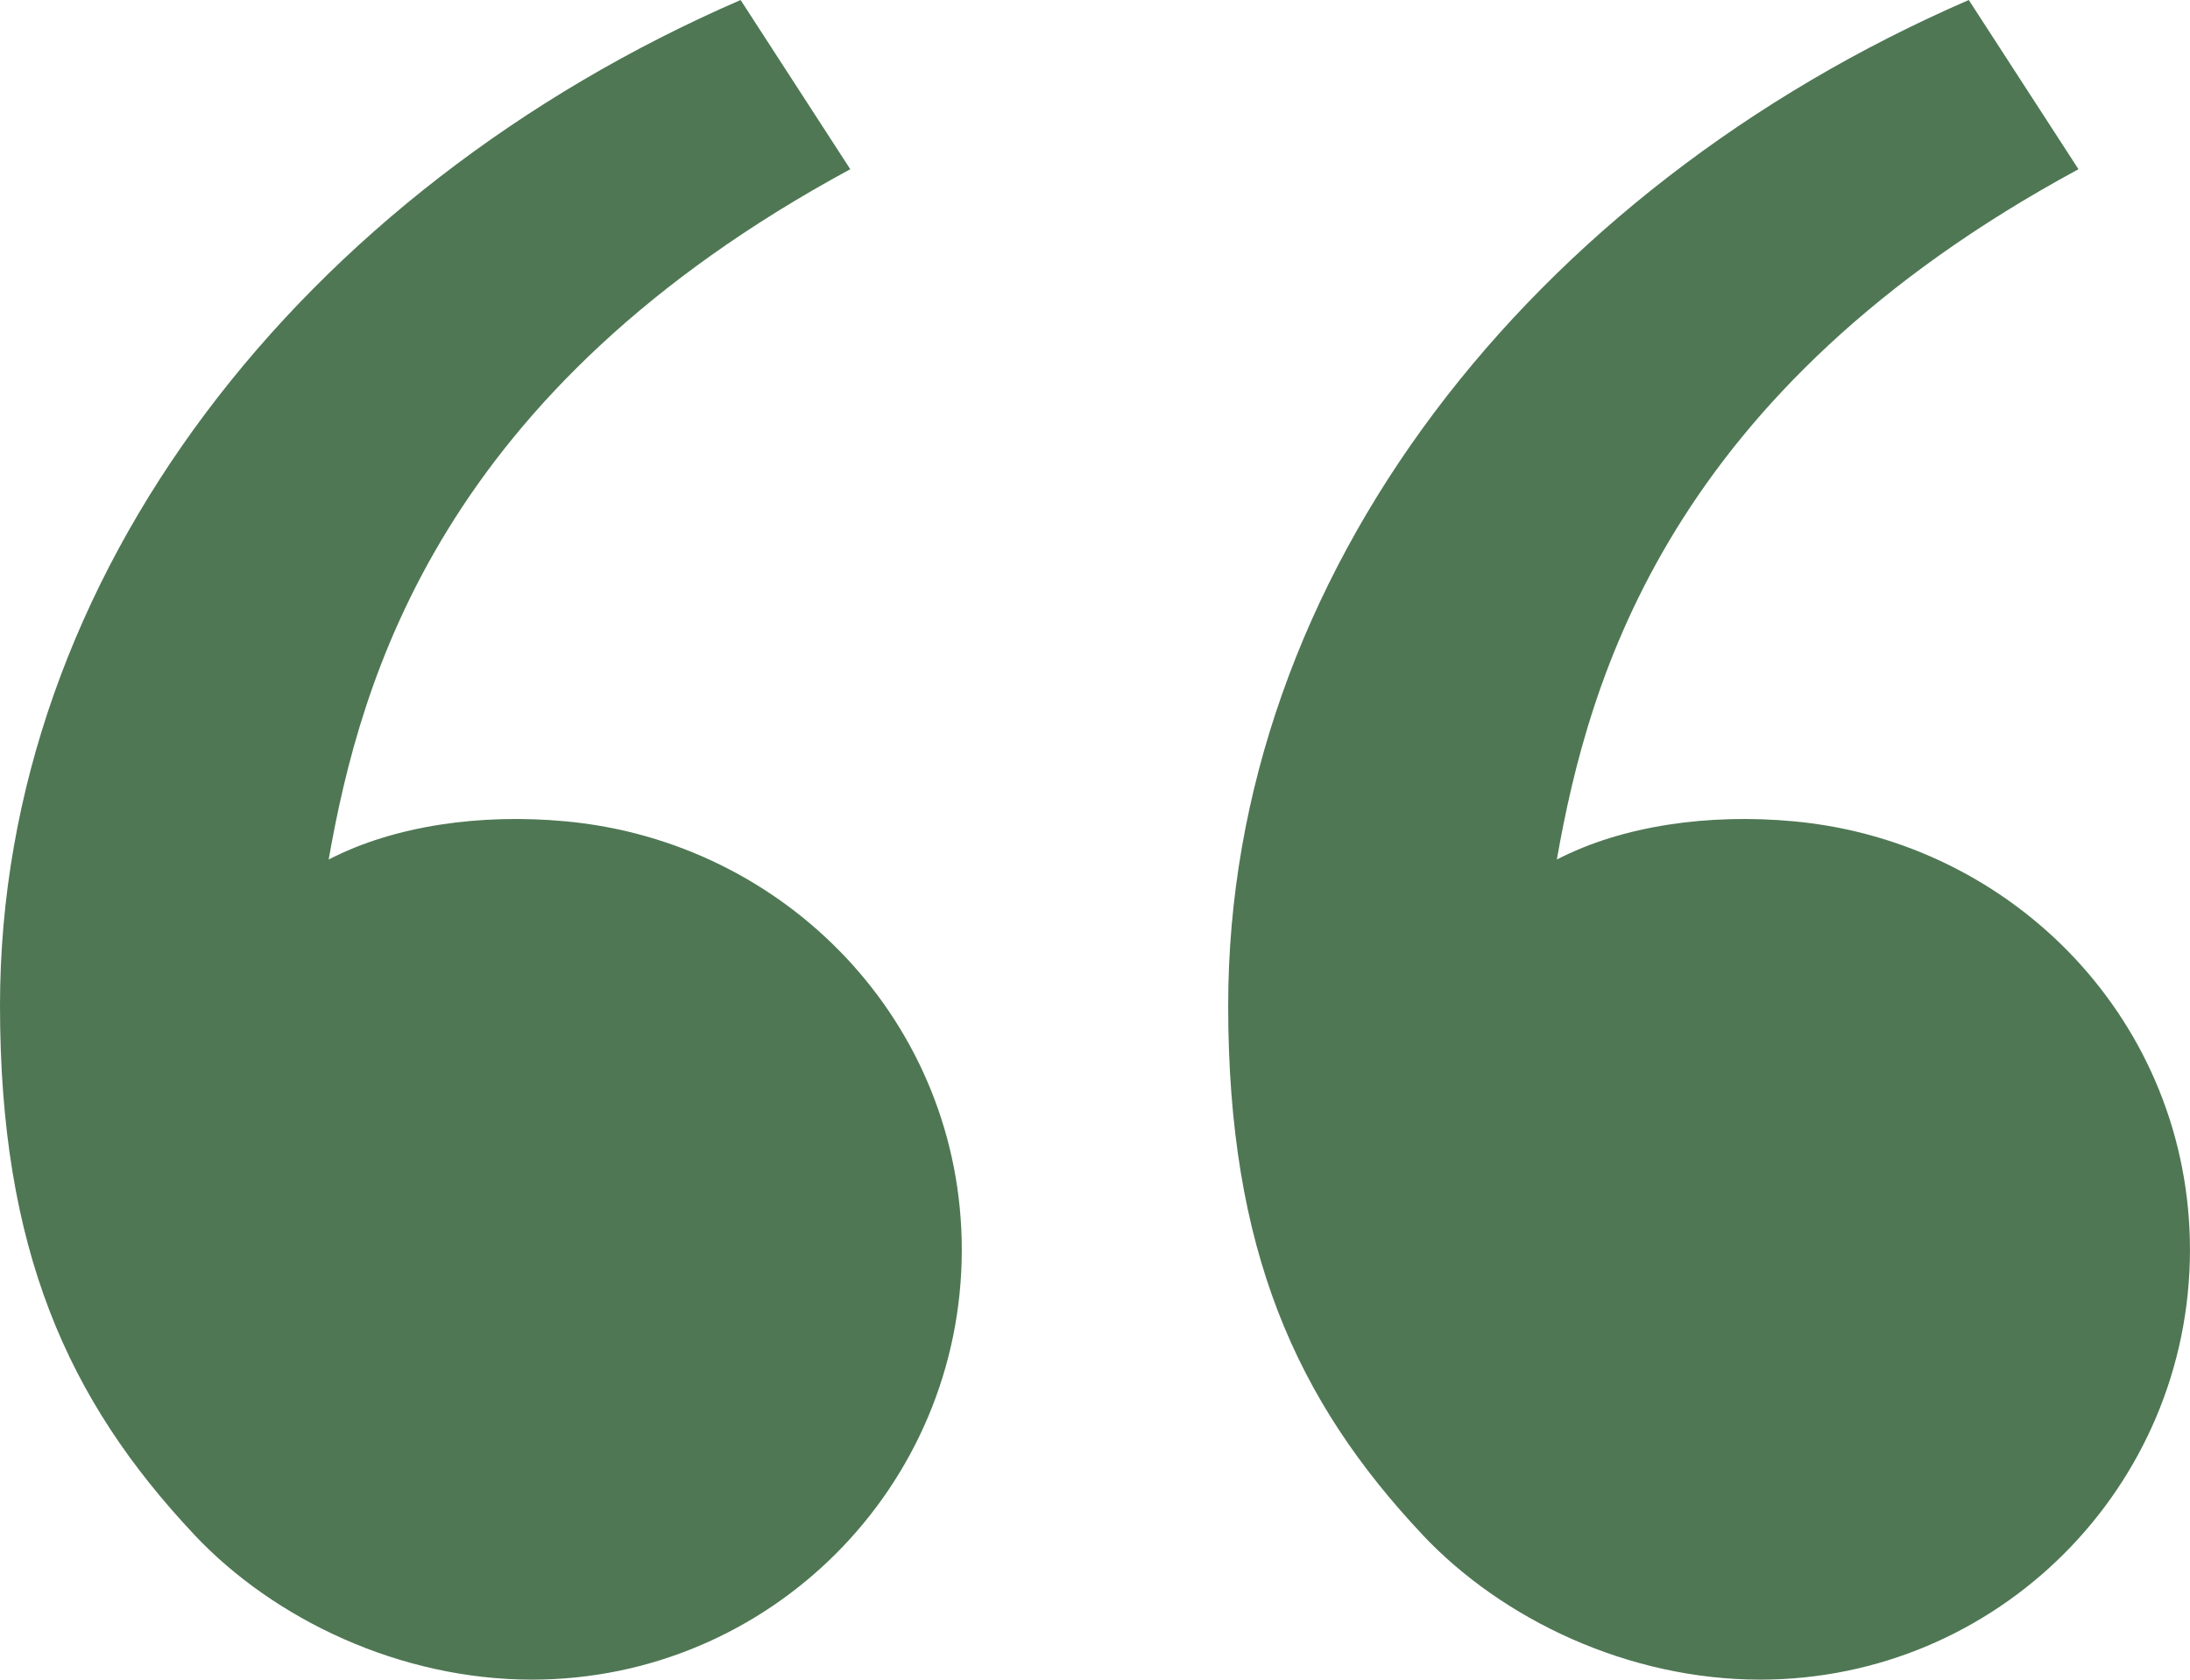 <?xml version="1.0" encoding="UTF-8"?> <svg xmlns="http://www.w3.org/2000/svg" id="Layer_2" data-name="Layer 2" viewBox="0 0 594.37 455.9"><defs><style> .cls-1 { fill: #4f7754; } </style></defs><g id="Layer_1-2" data-name="Layer 1"><path class="cls-1" d="M52.77,416.6C18.43,380.13,0,339.23,0,272.93,0,156.27,81.9,51.7,201,0l29.77,45.93C119.6,106.07,97.87,184.1,89.2,233.3c17.9-9.27,41.33-12.5,64.3-10.37,60.13,5.57,107.53,54.93,107.53,116.3,0,64.43-52.23,116.67-116.67,116.67-35.77,0-69.97-16.33-91.6-39.3ZM386.1,416.6c-34.33-36.47-52.77-77.37-52.77-143.67,0-116.67,81.9-221.23,201-272.93l29.77,45.93c-111.17,60.13-132.9,138.17-141.57,187.37,17.9-9.27,41.33-12.5,64.3-10.37,60.13,5.57,107.53,54.93,107.53,116.3,0,64.43-52.23,116.67-116.67,116.67-35.77,0-69.97-16.33-91.6-39.3h0Z"></path></g></svg> 